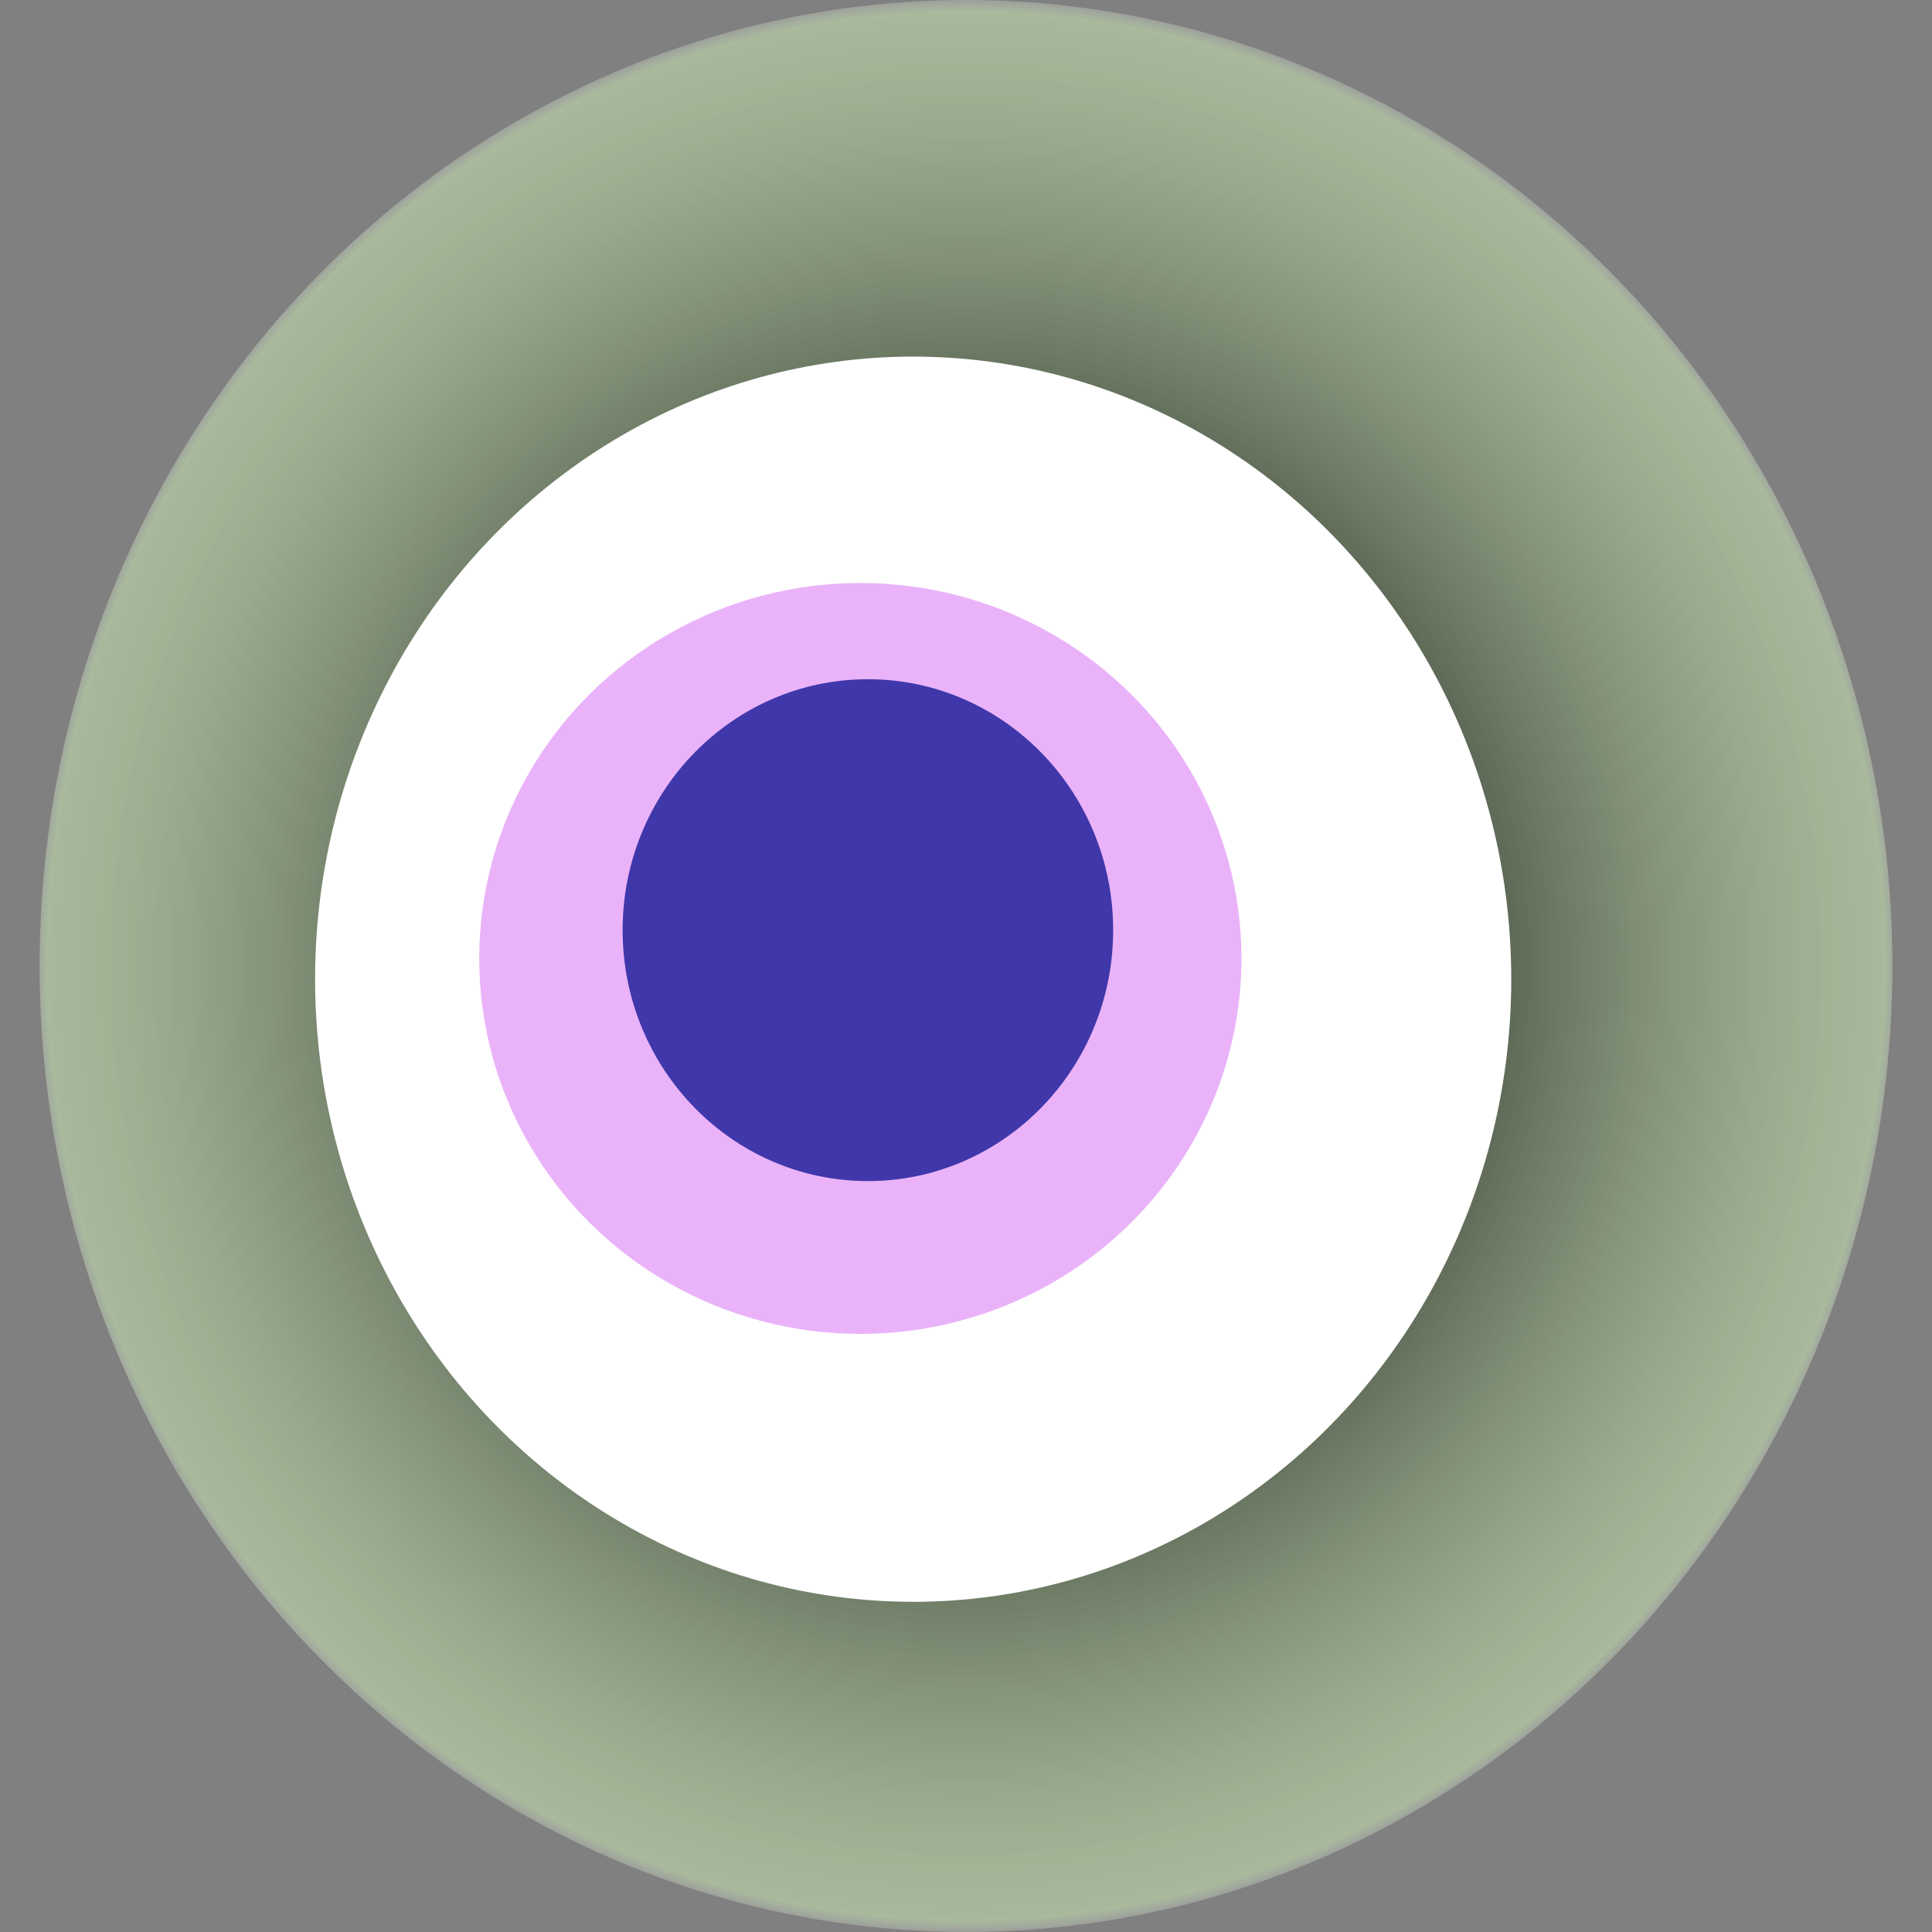 <svg width="1024" height="1024" xmlns="http://www.w3.org/2000/svg"><rect width="100%" height="100%" fill="#808080" stroke="none"/><g><title>0x337ec021ace842e3d2c76931921942d10945d5ba</title><ellipse ry="512" rx="491" cy="512" cx="512" fill="url(#e_1_g)"/><ellipse ry="330" rx="317" cy="519" cx="484" fill="#FFF"/><ellipse ry="199" rx="202" cy="508" cx="456" fill="rgba(184,1,233,0.3)"/><ellipse ry="133" rx="130" cy="493" cx="460" fill="rgba(22, 24, 150, 0.8)"/><animateTransform attributeName="transform" begin="0s" dur="12s" type="rotate" from="360 512 512" to="0 512 512" repeatCount="indefinite"/><defs><radialGradient id="e_1_g"><stop offset="30%" stop-color="#000"/><stop offset="98%" stop-color="rgba(207,242,184,0.5)"/><stop offset="100%" stop-color="rgba(255,255,255,0.1)"/></radialGradient></defs></g></svg>